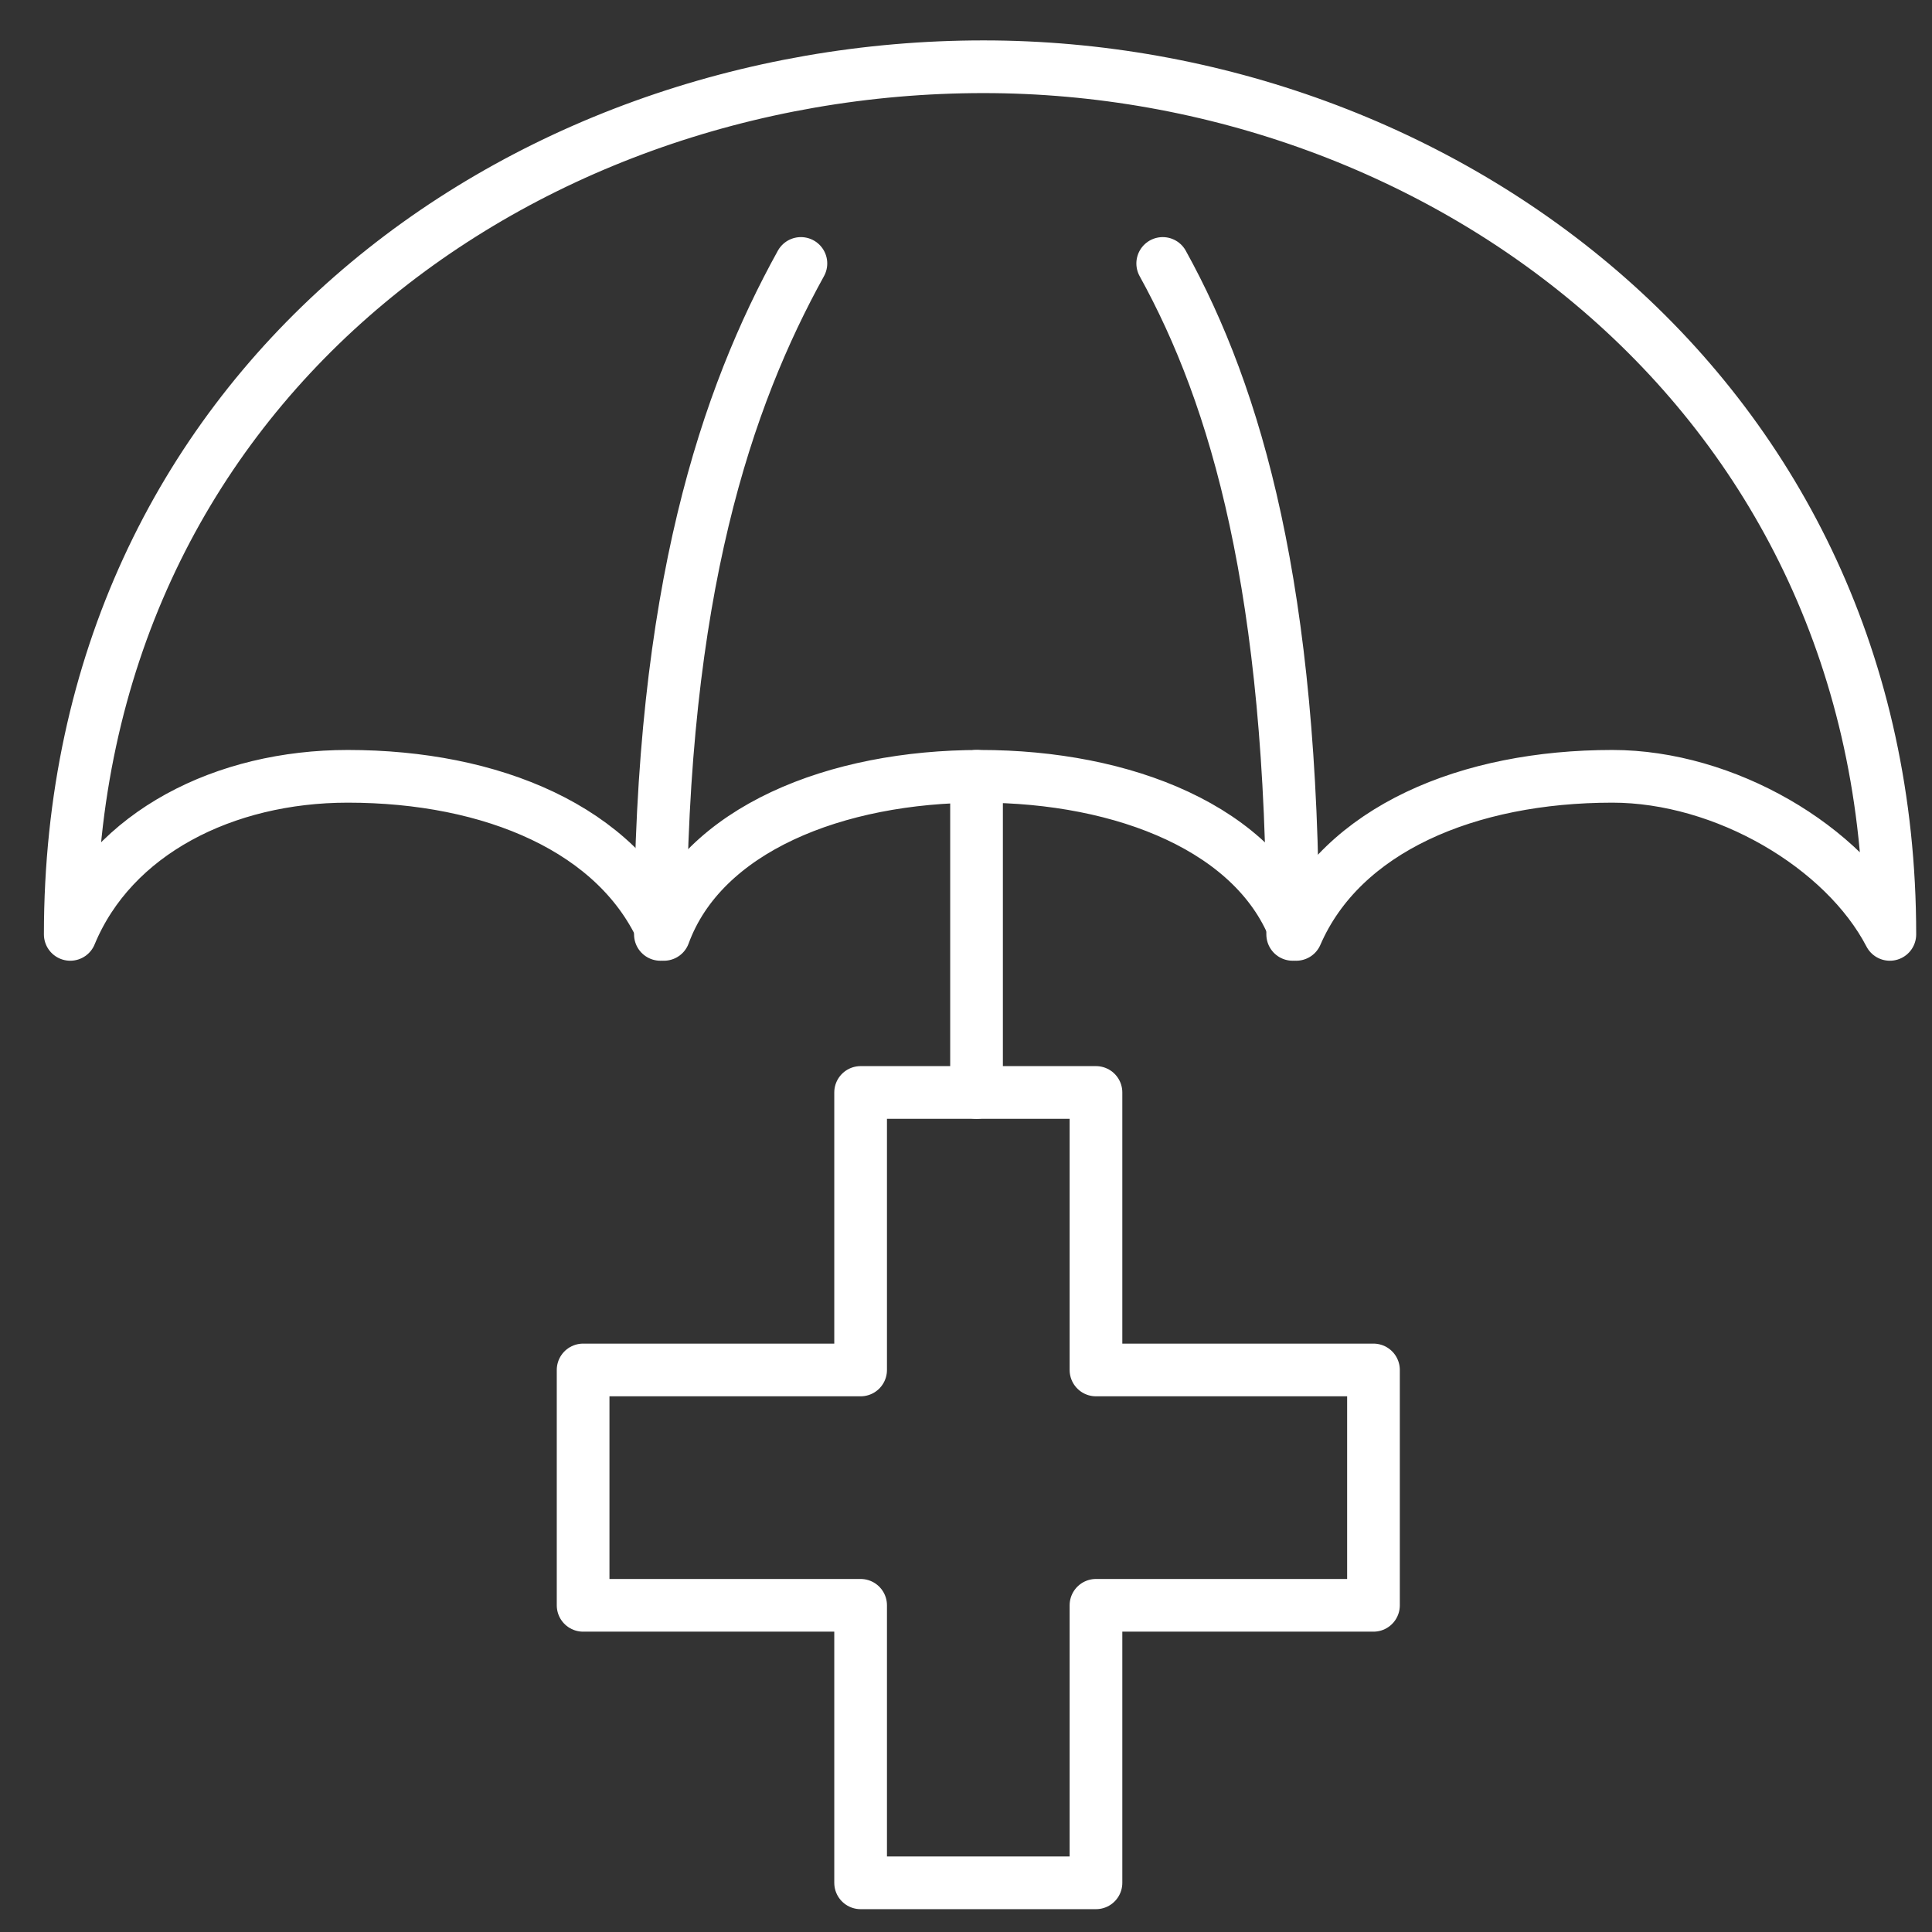 <?xml version="1.0" encoding="utf-8"?>
<!-- Generator: Adobe Illustrator 24.0.2, SVG Export Plug-In . SVG Version: 6.00 Build 0)  -->
<!DOCTYPE svg PUBLIC "-//W3C//DTD SVG 1.1//EN" "http://www.w3.org/Graphics/SVG/1.1/DTD/svg11.dtd">
<svg version="1.1" xmlns="http://www.w3.org/2000/svg" xmlns:xlink="http://www.w3.org/1999/xlink" x="0px" y="0px"
	 viewBox="0 0 55 55" style="enable-background:new 0 0 55 55;" xml:space="preserve">
<rect x="0" y="0" width="55" height="55" fill="#333333" stroke="none"/>
<g id="Calque_2" style="display:none;">
	<rect x="-1" y="-1" style="display:inline;fill:#004F92;" width="57" height="57"/>
</g>
<g id="Calque_1">
	<g>
		<polygon style="fill:none;stroke:#FFFFFF;stroke-width:1.5;stroke-linecap:round;stroke-linejoin:round;" points="39.1,39 31.2,39 31.2,31.1 24.5,31.1 24.5,39 16.6,39 16.6,45.7 24.5,45.7 24.5,53.6 31.2,53.6 
			31.2,45.7 39.1,45.7 		"/>
		<path style="fill:none;stroke:#FFFFFF;stroke-width:1.5;stroke-linecap:round;stroke-linejoin:round;" d="M9.9,22.1c4.1,0,7.7,1.5,9,4.5c1.1-3,4.9-4.5,9-4.5c4.1,0,7.9,1.5,9,4.5c1.3-3,4.9-4.5,9-4.5
			c3.2,0,6.6,2,7.9,4.5c0-15.4-12.8-24.7-25.8-24.7C14.7,1.9,2,11.1,2,26.6C3.2,23.7,6.4,22.1,9.9,22.1z"/>
		<line style="fill:none;stroke:#FFFFFF;stroke-width:1.5;stroke-linecap:round;stroke-linejoin:round;" x1="27.8" y1="22.1" x2="27.8" y2="31.1"/>
		<path style="fill:none;stroke:#FFFFFF;stroke-width:1.5;stroke-linecap:round;stroke-linejoin:round;" d="M22.8,7.5c-2.1,3.8-4,9.3-4,19.1"/>
		<path style="fill:none;stroke:#FFFFFF;stroke-width:1.5;stroke-linecap:round;stroke-linejoin:round;" d="M33.1,7.5c2.1,3.8,3.7,9.3,3.7,19.1"/>
	</g>
</g>
</svg>
